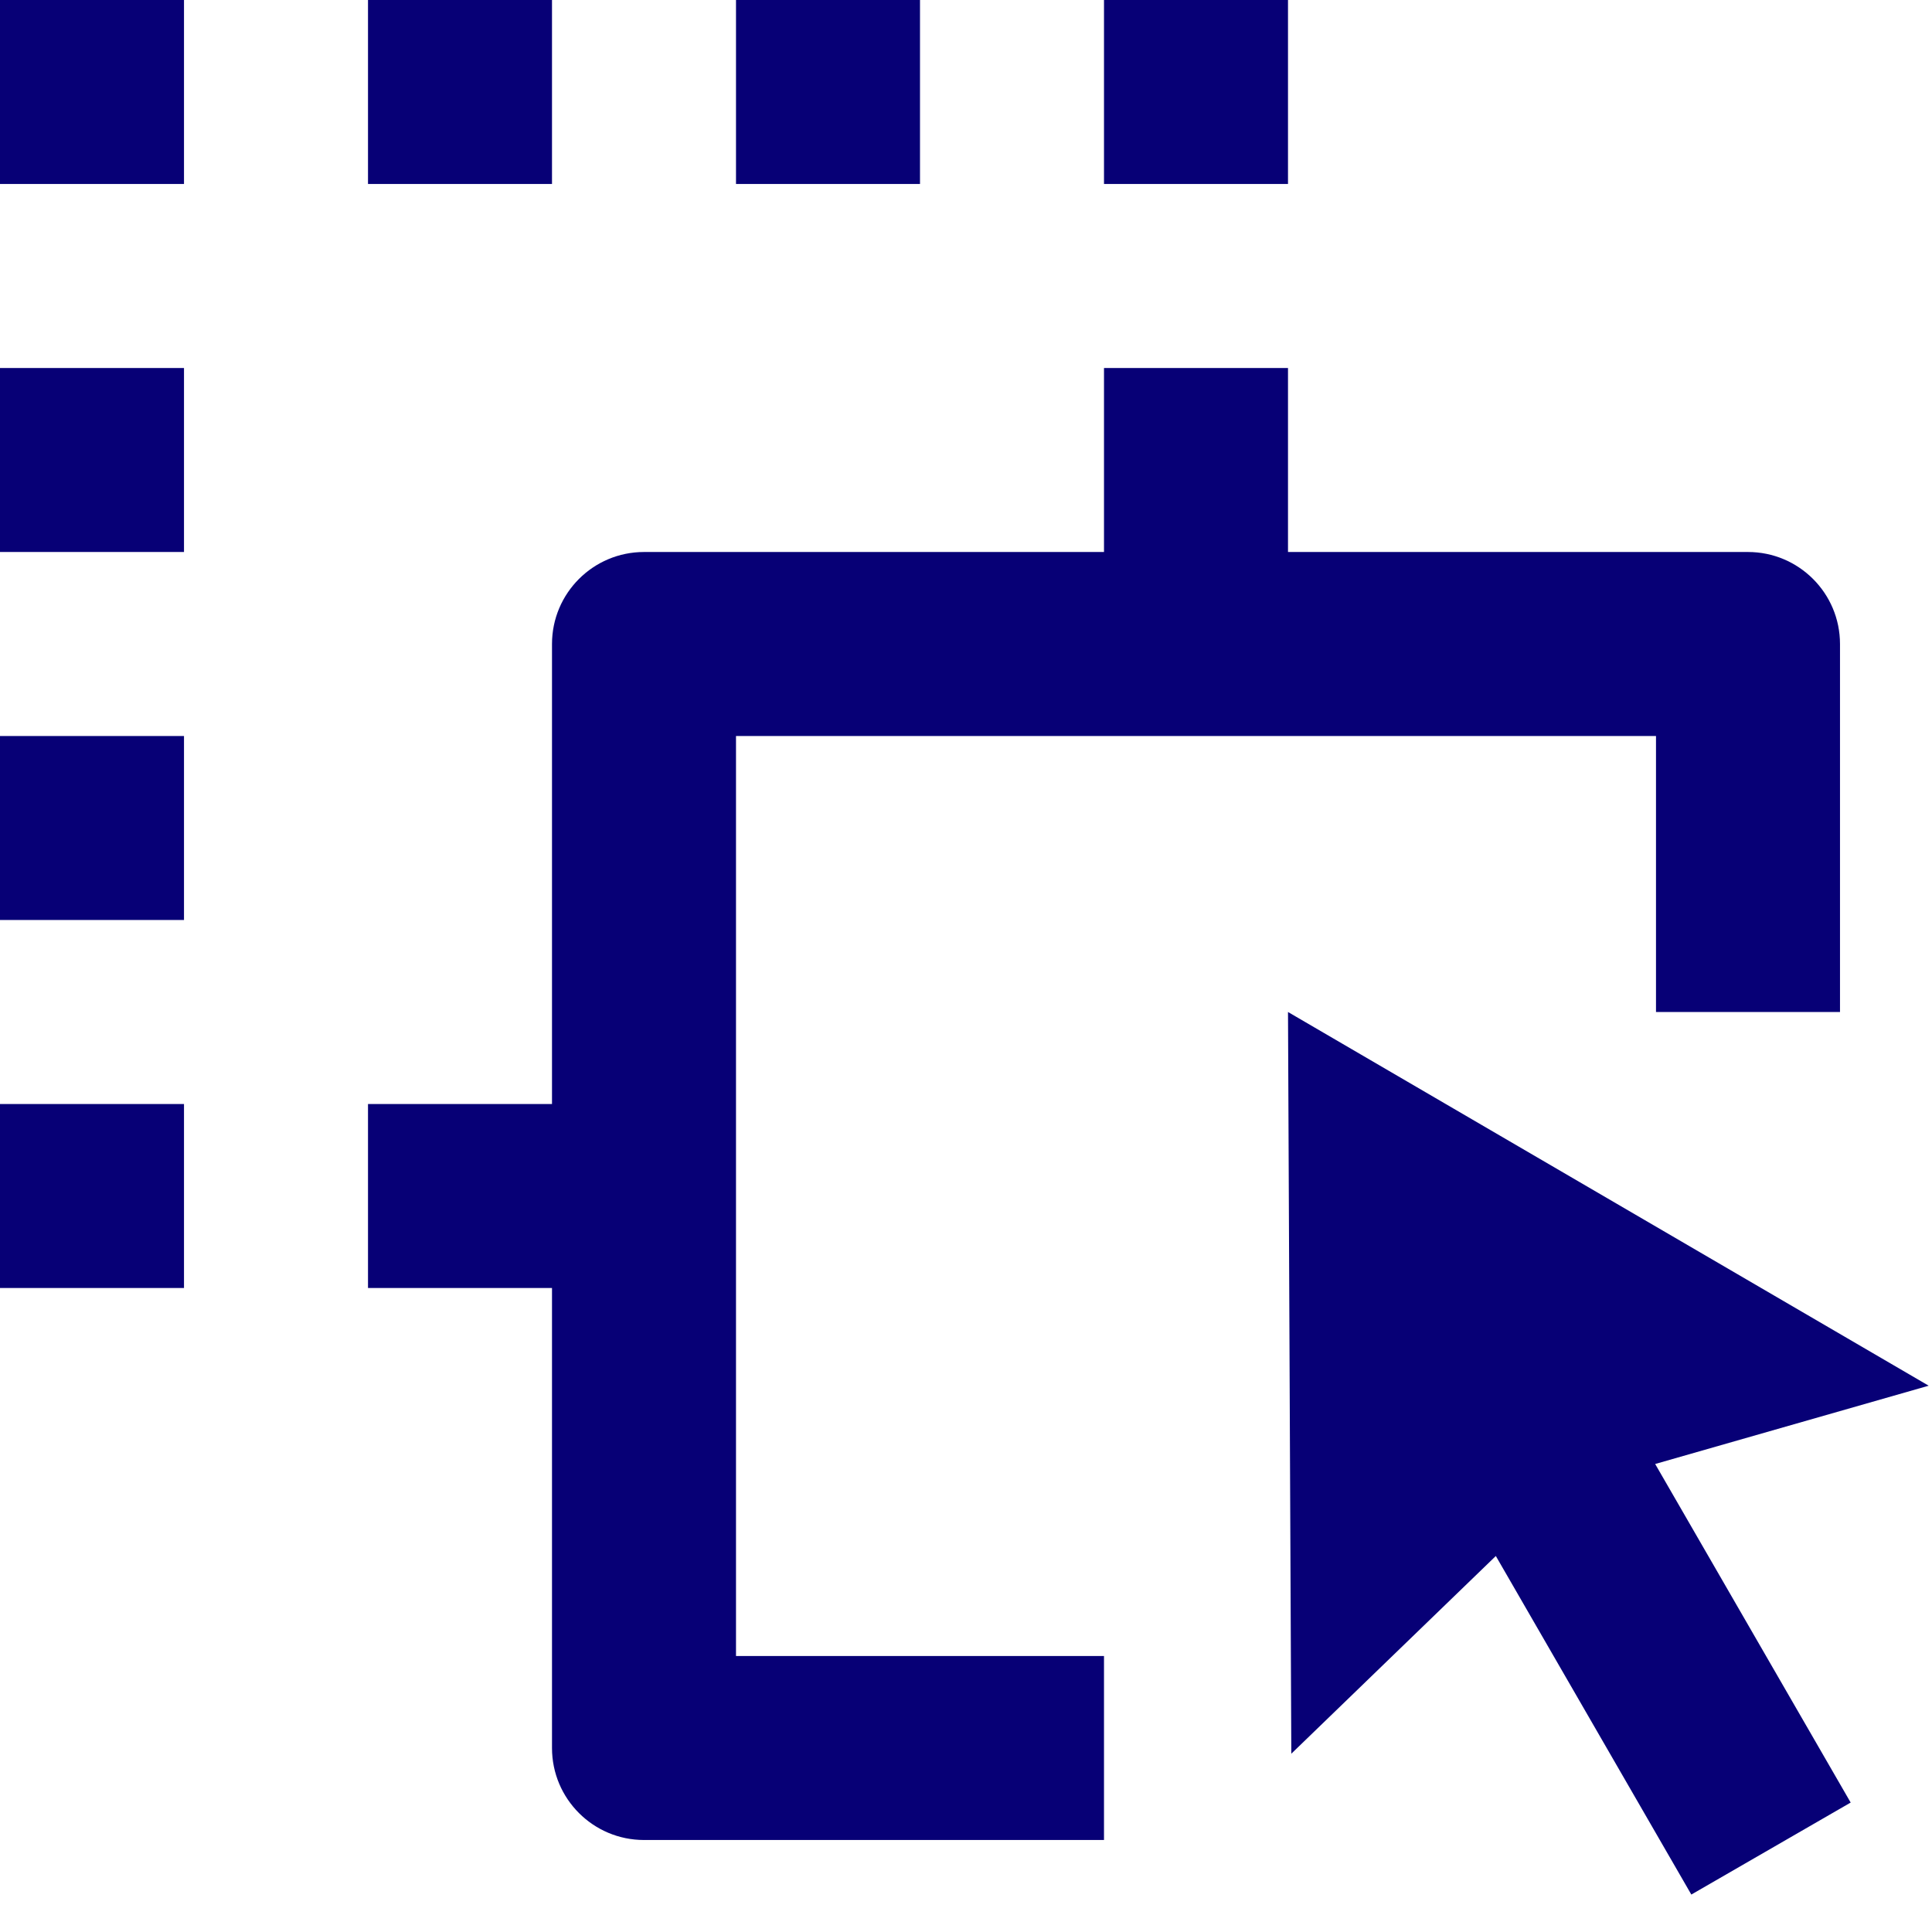 <?xml version="1.0" encoding="UTF-8"?>
<svg width="21px" height="21px" viewBox="0 0 21 21" version="1.1" xmlns="http://www.w3.org/2000/svg" xmlns:xlink="http://www.w3.org/1999/xlink">
    <title>Group 2</title>
    <g id="Page-1" stroke="none" stroke-width="1" fill="none" fill-rule="evenodd">
        <g id="Flotily-Detail-1.0" transform="translate(-233, -1758)" fill="#070076" fill-rule="nonzero">
            <g id="Group-16-Copy-2" transform="translate(120, 1485)">
                <g id="Group" transform="translate(113, 273)">
                    <path d="M14,11 L20.964,15.062 L17.991,15.913 L20.116,19.593 L18.384,20.593 L16.259,16.913 L14.036,19.062 L14,11 Z M12,4 L14,4 L14,6 L19,6 C19.552,6 20,6.448 20,7 L20,11 L18,11 L18,8 L8,8 L8,18 L12,18 L12,20 L7,20 C6.448,20 6,19.552 6,19 L6,14 L4,14 L4,12 L6,12 L6,7 C6,6.448 6.448,6 7,6 L12,6 L12,4 Z M2,12 L2,14 L0,14 L0,12 L2,12 Z M2,8 L2,10 L0,10 L0,8 L2,8 Z M2,4 L2,6 L0,6 L0,4 L2,4 Z M2,0 L2,2 L0,2 L0,0 L2,0 Z M6,0 L6,2 L4,2 L4,0 L6,0 Z M10,0 L10,2 L8,2 L8,0 L10,0 Z M14,0 L14,2 L12,2 L12,0 L14,0 Z" id="Shape"></path>
                </g>
            </g>
        </g>
    </g>
</svg>